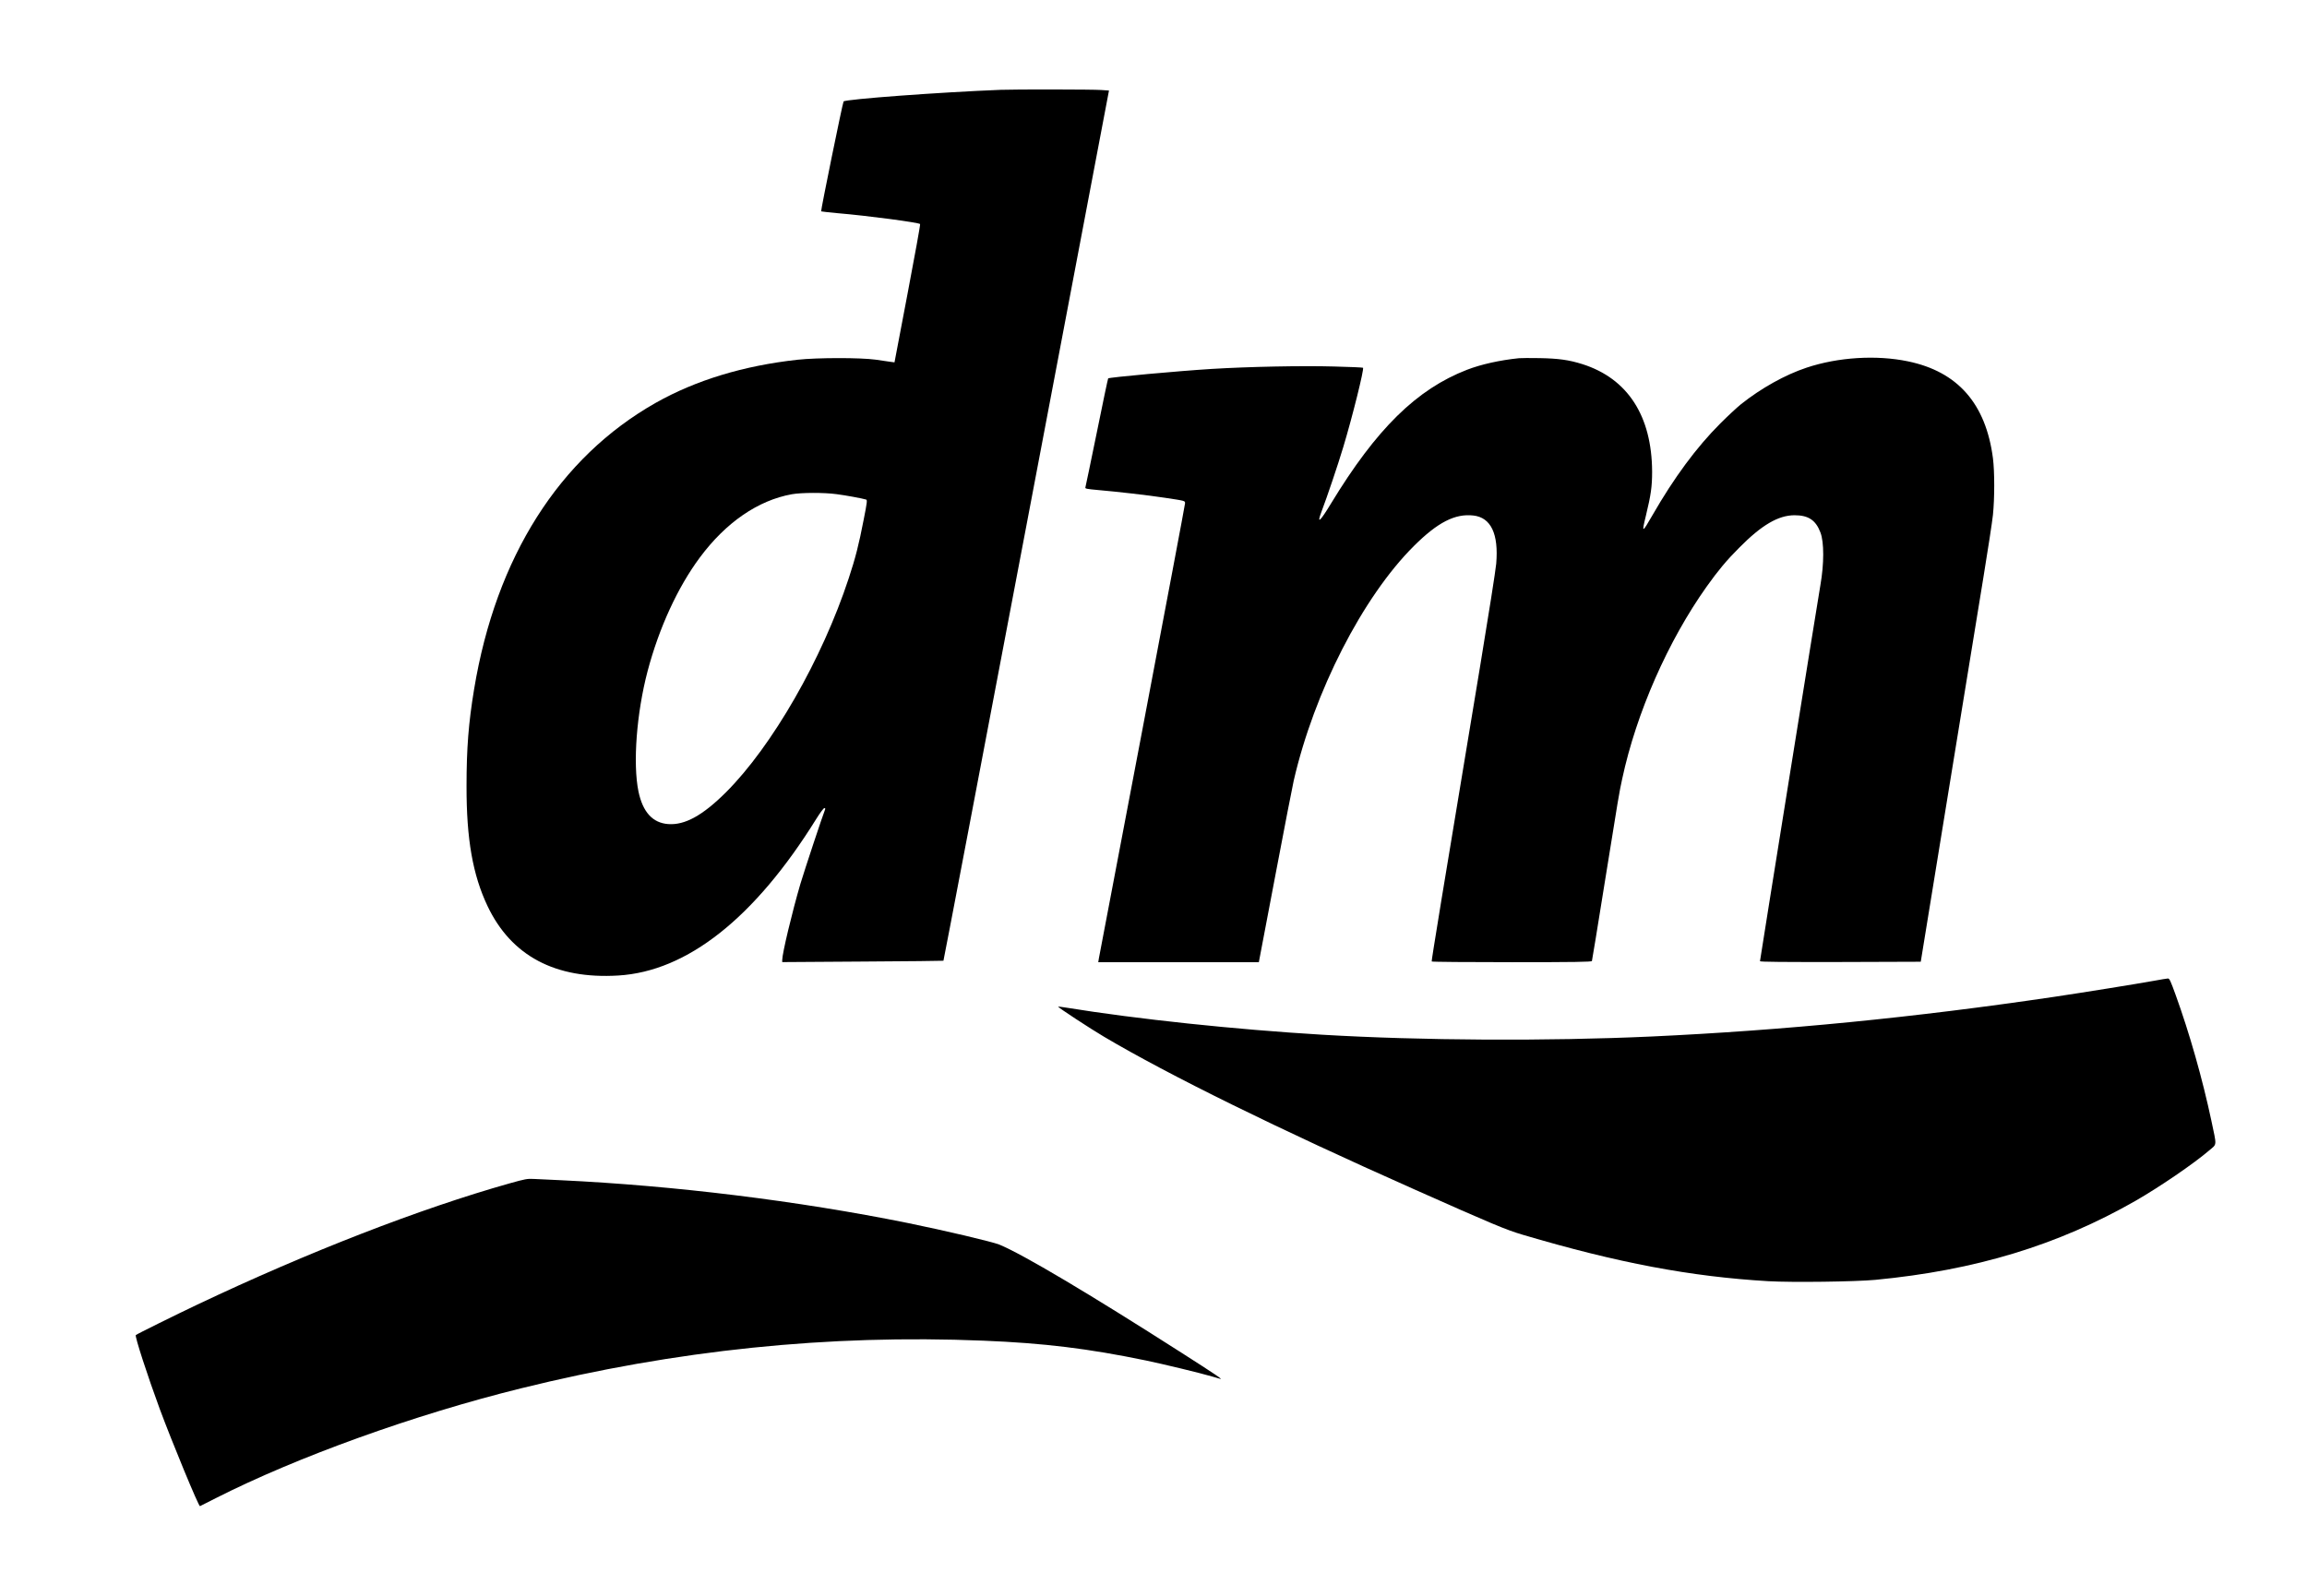 <?xml version="1.0" standalone="no"?>
<!DOCTYPE svg PUBLIC "-//W3C//DTD SVG 20010904//EN"
 "http://www.w3.org/TR/2001/REC-SVG-20010904/DTD/svg10.dtd">
<svg version="1.0" xmlns="http://www.w3.org/2000/svg"
 width="2560pt" height="1772pt" viewBox="0 0 2560 1772"
 preserveAspectRatio="xMidYMid meet">

<g transform="translate(0,1772) scale(0.1,-0.1)"
fill="#000000" stroke="none">
<path d="M11105 16723 c-668 -26 -1722 -104 -1744 -129 -10 -12 -255 -1213
-249 -1220 3 -2 83 -11 179 -20 345 -29 904 -104 919 -121 4 -5 -59 -352 -139
-772 l-145 -763 -46 6 c-25 4 -99 14 -165 24 -166 23 -645 23 -865 -1 -599
-66 -1128 -227 -1573 -478 -1071 -606 -1774 -1715 -2016 -3179 -62 -374 -84
-659 -84 -1075 -1 -590 69 -986 233 -1332 263 -553 752 -813 1450 -771 766 46
1515 639 2199 1740 41 66 80 118 88 118 11 0 13 -5 8 -17 -24 -57 -229 -676
-273 -823 -92 -314 -202 -773 -202 -847 l0 -22 893 6 c490 3 894 7 896 9 3 3
417 2177 921 4832 l916 4827 -86 6 c-81 7 -968 8 -1115 2z m-1822 -4488 c102
-13 285 -47 328 -60 14 -5 11 -31 -27 -223 -54 -279 -91 -424 -166 -651 -295
-898 -849 -1863 -1363 -2376 -258 -257 -456 -366 -641 -352 -172 13 -281 133
-329 361 -64 311 -21 872 101 1336 127 480 334 931 580 1262 289 389 645 634
1020 702 106 19 356 20 497 1z"/>
<path d="M16855 13744 c-213 -22 -419 -68 -575 -128 -559 -216 -1007 -656
-1511 -1486 -120 -198 -158 -233 -108 -98 69 182 184 524 244 723 101 334 234
869 220 883 -3 3 -148 10 -323 14 -350 10 -947 -2 -1356 -27 -371 -23 -1137
-93 -1149 -105 -3 -3 -60 -273 -126 -600 -67 -327 -124 -602 -127 -611 -4 -13
16 -17 138 -28 210 -18 560 -58 743 -86 232 -35 225 -33 225 -62 0 -14 -214
-1146 -474 -2516 -261 -1371 -478 -2511 -482 -2534 l-7 -43 891 0 891 0 10 53
c6 28 87 457 181 952 94 495 182 950 196 1010 227 986 766 2040 1334 2605 263
262 456 361 659 338 196 -22 282 -204 254 -535 -6 -70 -86 -578 -177 -1128
-429 -2583 -543 -3281 -539 -3287 2 -5 402 -8 889 -8 699 0 886 3 889 13 3 6
63 379 135 827 165 1027 165 1027 201 1195 157 732 508 1530 938 2135 127 178
220 290 361 431 249 252 433 359 613 360 154 0 236 -54 288 -192 41 -107 41
-347 -1 -586 -29 -166 -670 -4159 -670 -4172 0 -8 266 -10 892 -9 l892 3 302
1855 c166 1020 343 2105 393 2410 50 305 98 618 106 695 19 183 19 482 0 629
-79 606 -390 960 -942 1075 -350 73 -775 47 -1126 -70 -238 -79 -503 -227
-727 -405 -47 -38 -150 -134 -230 -214 -265 -265 -514 -602 -754 -1020 -115
-200 -120 -200 -72 -4 56 231 69 323 69 489 -3 619 -271 1033 -773 1193 -150
47 -263 63 -475 67 -104 2 -208 1 -230 -1z"/>
<path d="M23905 6834 c-201 -36 -777 -129 -1113 -179 -1548 -229 -3001 -372
-4467 -440 -1158 -53 -2558 -45 -3655 20 -955 57 -2054 173 -2835 300 -49 8
-91 13 -93 11 -6 -6 359 -245 508 -333 723 -428 1928 -1021 3445 -1695 860
-383 1017 -449 1204 -504 1053 -312 1866 -465 2725 -515 261 -15 962 -6 1186
15 1109 106 2024 384 2885 876 270 155 649 414 819 560 89 76 86 40 25 330
-99 465 -241 966 -396 1395 -58 160 -69 185 -87 184 -12 0 -79 -12 -151 -25z"/>
<path d="M5655 4585 c-990 -279 -2236 -762 -3470 -1348 -234 -111 -667 -325
-678 -336 -13 -12 131 -455 266 -821 137 -369 432 -1084 446 -1078 3 2 83 42
176 89 905 459 2205 927 3387 1219 1718 425 3414 600 5128 529 673 -27 1169
-88 1806 -220 192 -40 599 -138 735 -178 37 -10 78 -22 90 -26 32 -9 -52 48
-432 291 -1021 653 -1756 1090 -2019 1199 -75 31 -613 158 -1017 240 -1222
247 -2588 415 -3853 475 -118 5 -251 12 -295 14 -74 4 -95 0 -270 -49z"/>
</g>
</svg>
